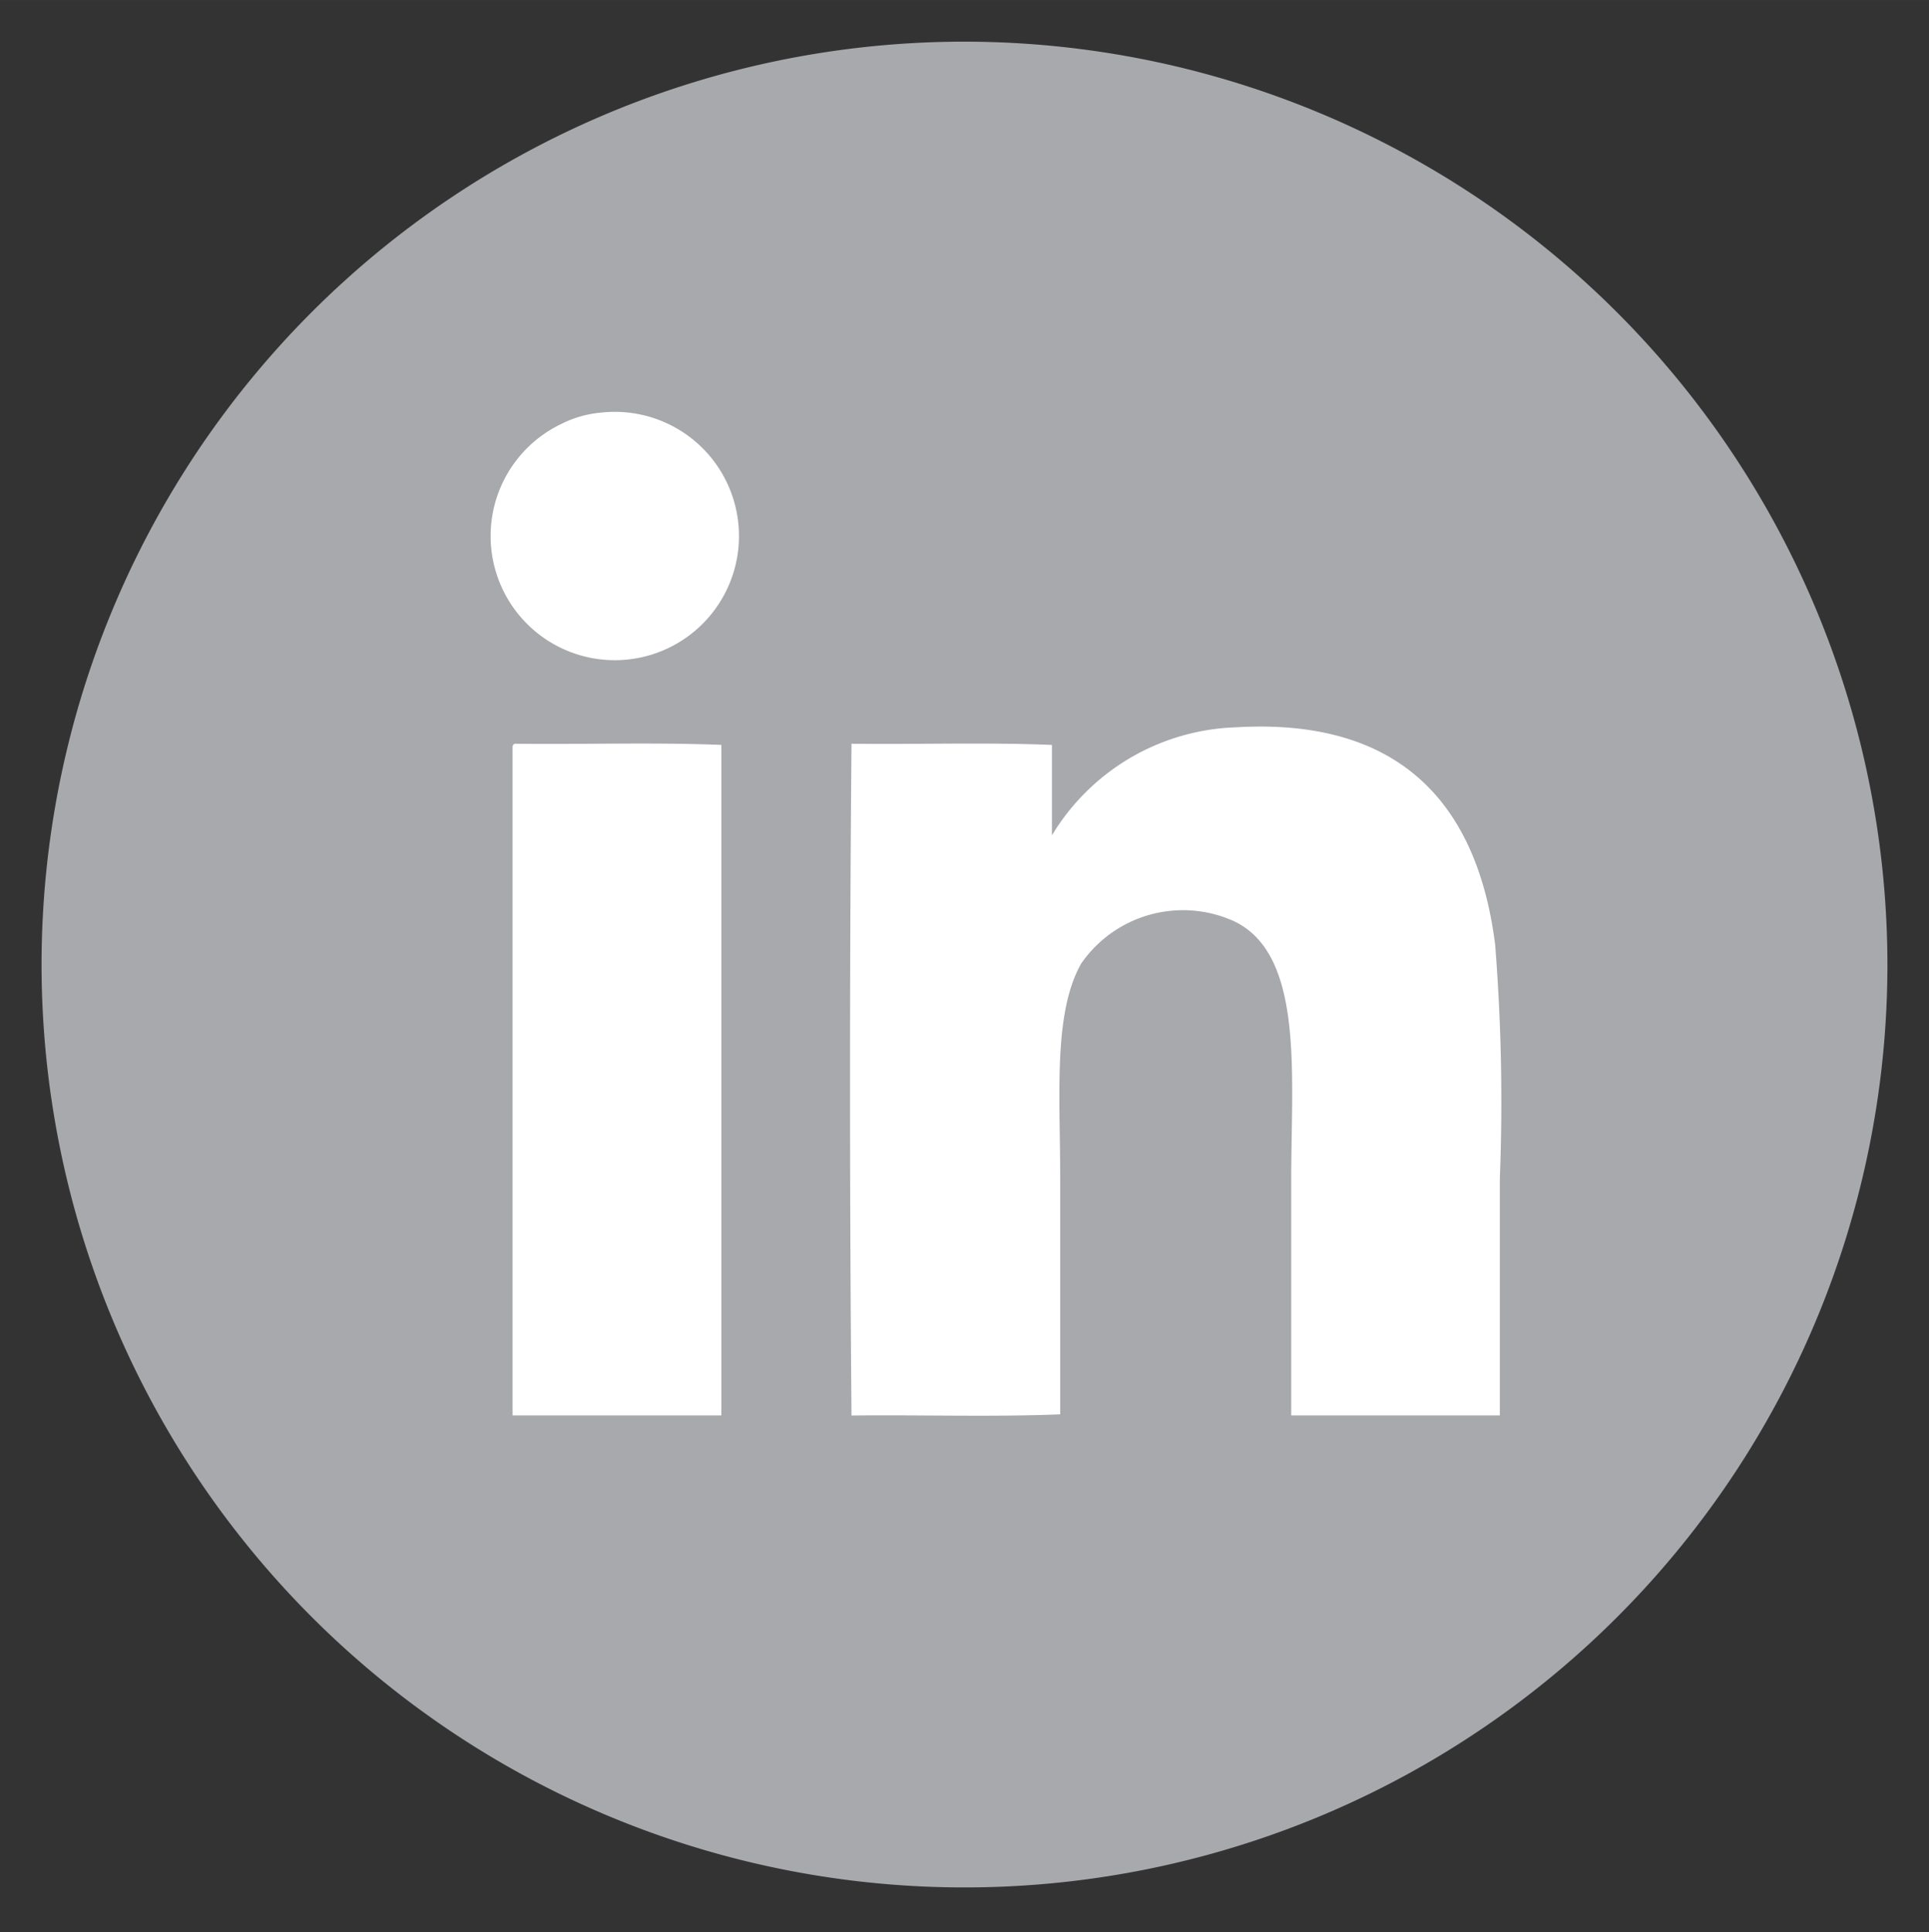 <svg xmlns="http://www.w3.org/2000/svg" width="25mm" height="25.045mm" viewBox="0 0 70.866 70.993">
  <rect x="0" y="0" width="70.866" height="70.993" fill="#333333" stroke="none"/>
  <title>Grey-Icon</title>
  <path d="M69.339,35.5A33.906,33.906,0,1,1,35.433,1.53,33.936,33.936,0,0,1,69.339,35.5" fill="#a7a9ac"/>
  <path d="M22.105,15.156a4.043,4.043,0,0,0-1.508.431,4.562,4.562,0,1,0,1.508-.431" fill="#fff"/>
  <path d="M55.1,43.288a72.962,72.962,0,0,0-.173-8.587c-.657-5.2-3.524-8.334-9.518-7.981a8.206,8.206,0,0,0-6.764,3.969V27.368c-2.366-.1-4.924-.015-7.363-.044-.072,8.127-.072,16.554,0,24.68,2.54-.029,5.2.058,7.667-.043V43.288c0-3.032-.266-6.07.775-7.895a4.547,4.547,0,0,1,5.6-1.554c2.595,1.224,2.112,5.647,2.112,9.449V52H55.1Z" fill="#fff"/>
  <path d="M18.917,27.324a.118.118,0,0,0-.086.13V52H26.5V27.367c-2.439-.1-5.069-.014-7.58-.043" fill="#fff"/>
</svg>
